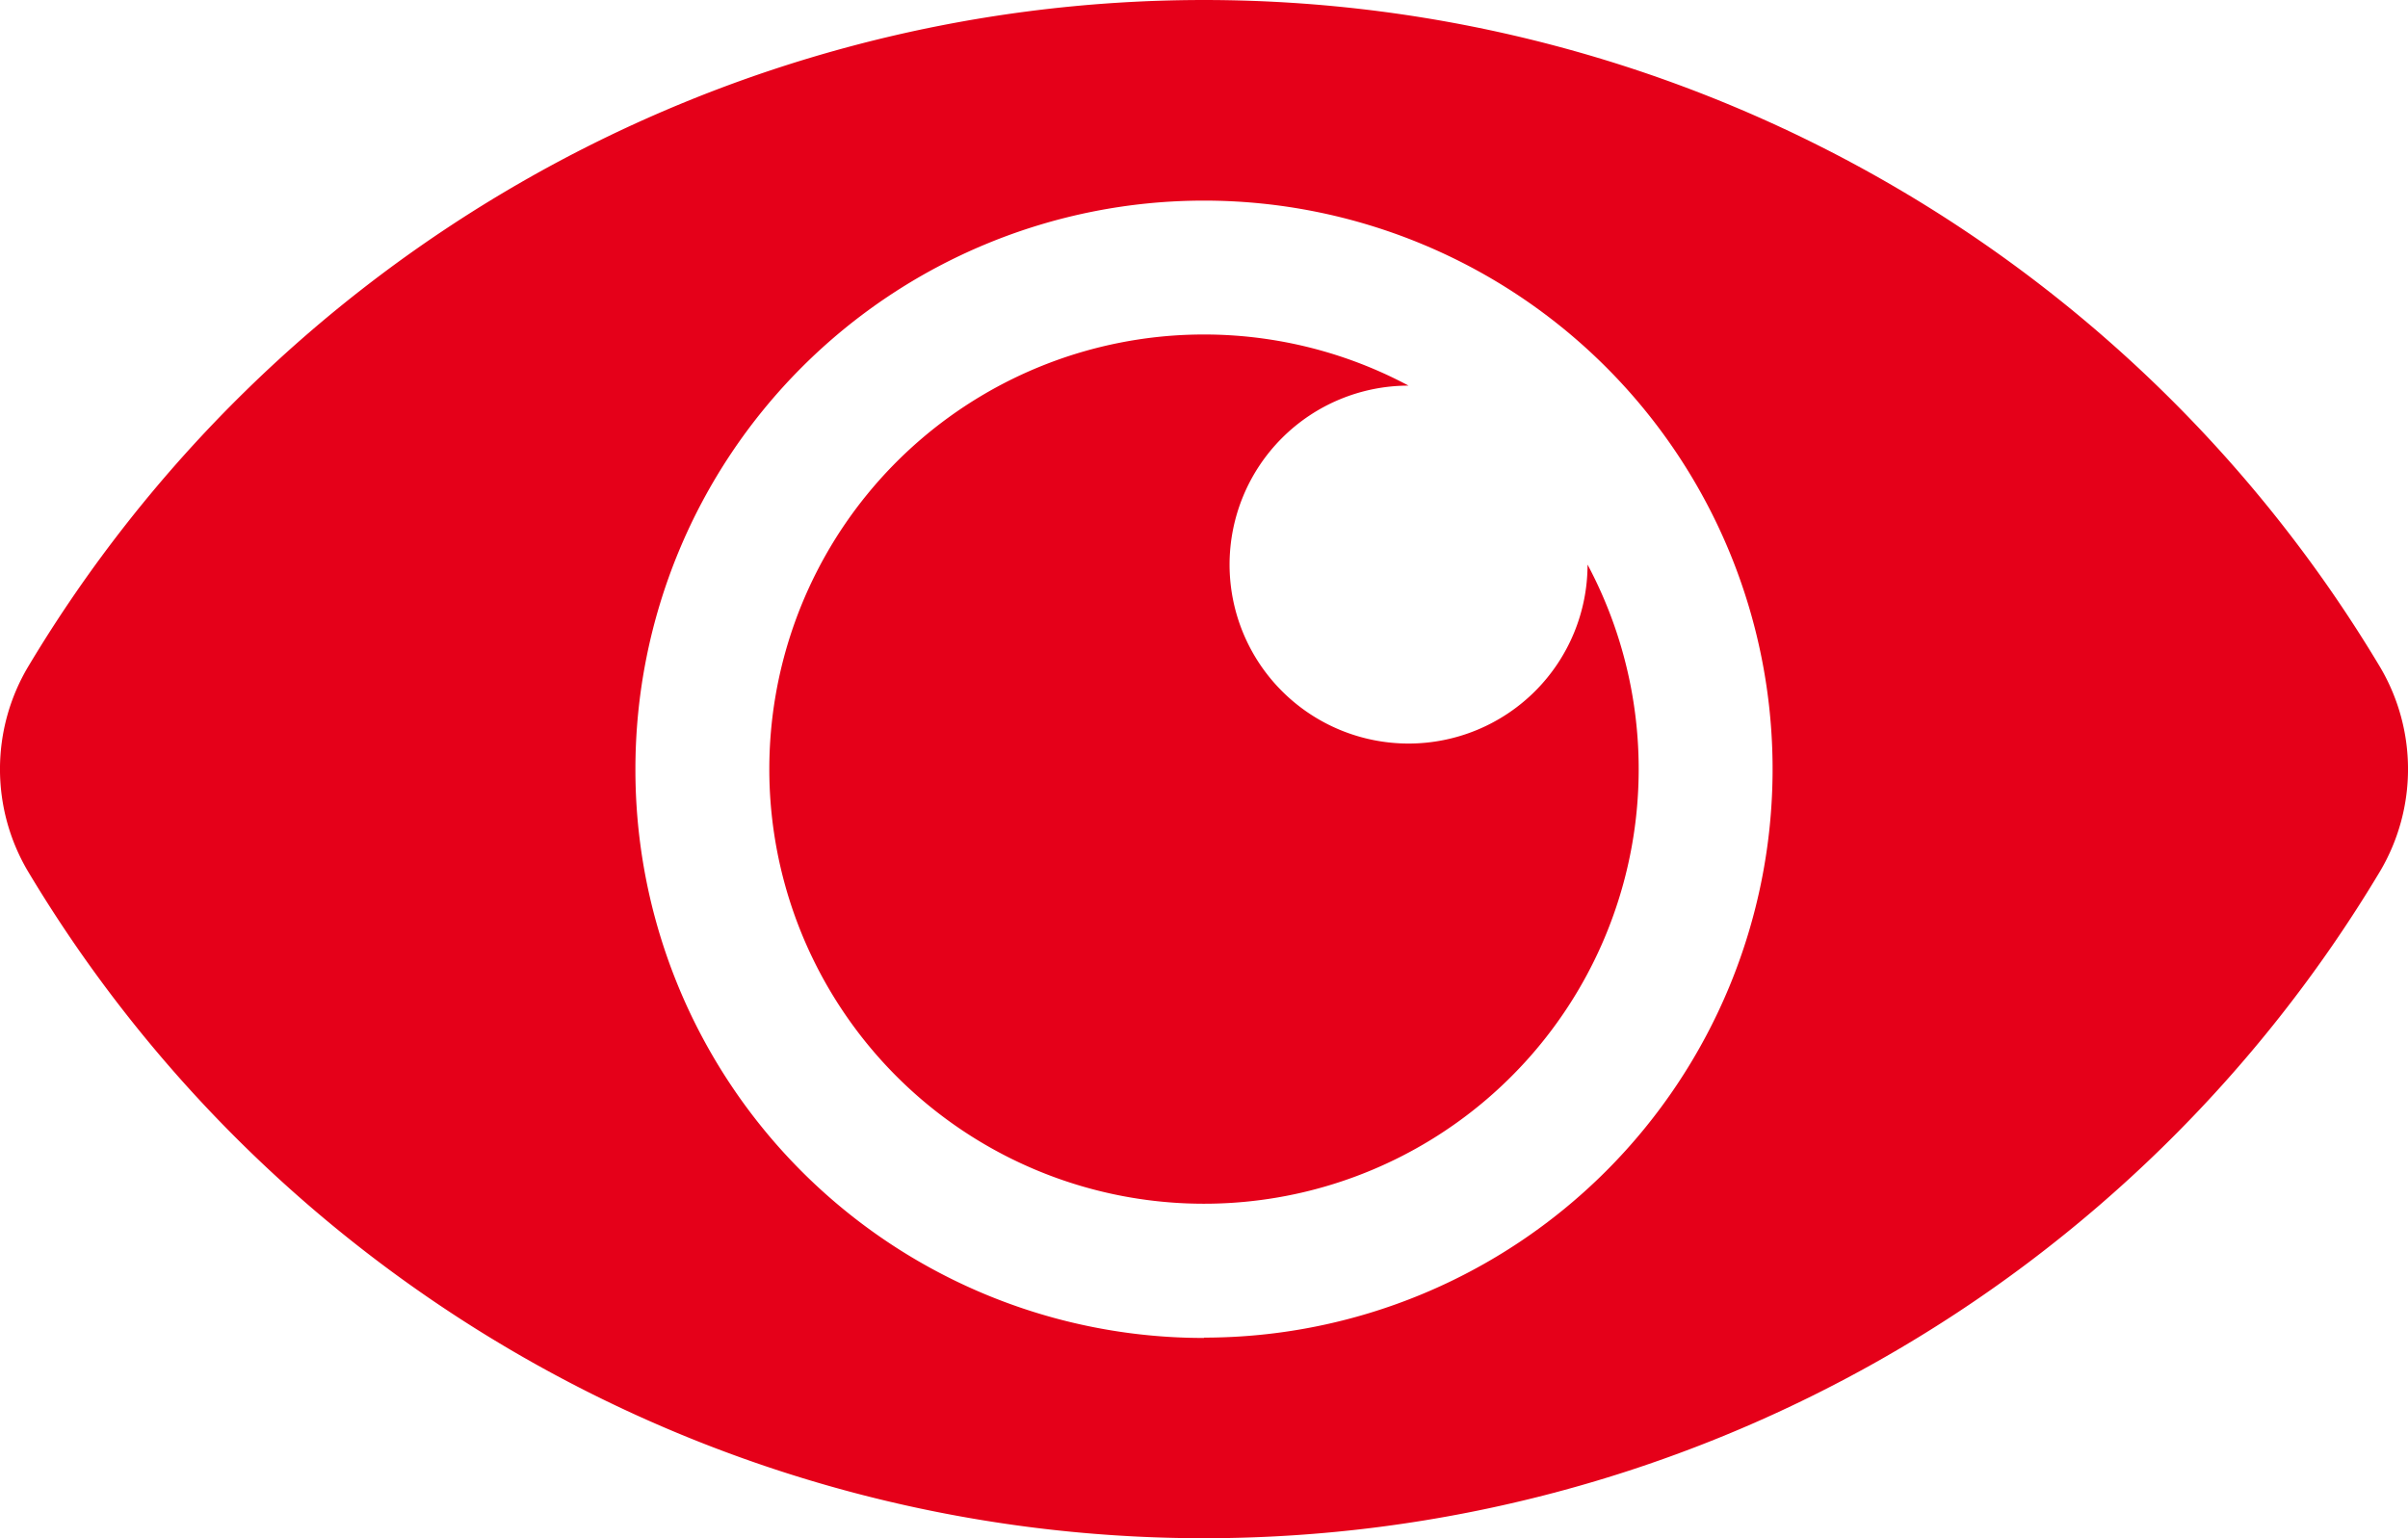<svg xmlns="http://www.w3.org/2000/svg" width="28.252" height="18.05" viewBox="0 0 28.252 18.05">
  <path id="eye_4" data-name="eye 4" d="M.326,79.83a16.076,16.076,0,0,1,27.6,0,2.354,2.354,0,0,1,0,2.391,16.077,16.077,0,0,1-27.6,0A2.354,2.354,0,0,1,.326,79.83Zm13.8,7.866a6.671,6.671,0,1,0-6.671-6.671A6.667,6.667,0,0,0,14.126,87.7Zm-5.1-6.671a5.1,5.1,0,1,0,9.6-2.4v0a2.1,2.1,0,1,1-2.1-2.1h0a5.1,5.1,0,0,0-7.5,4.5Z" transform="translate(0 -72)" fill="#e50019"/>
</svg>
